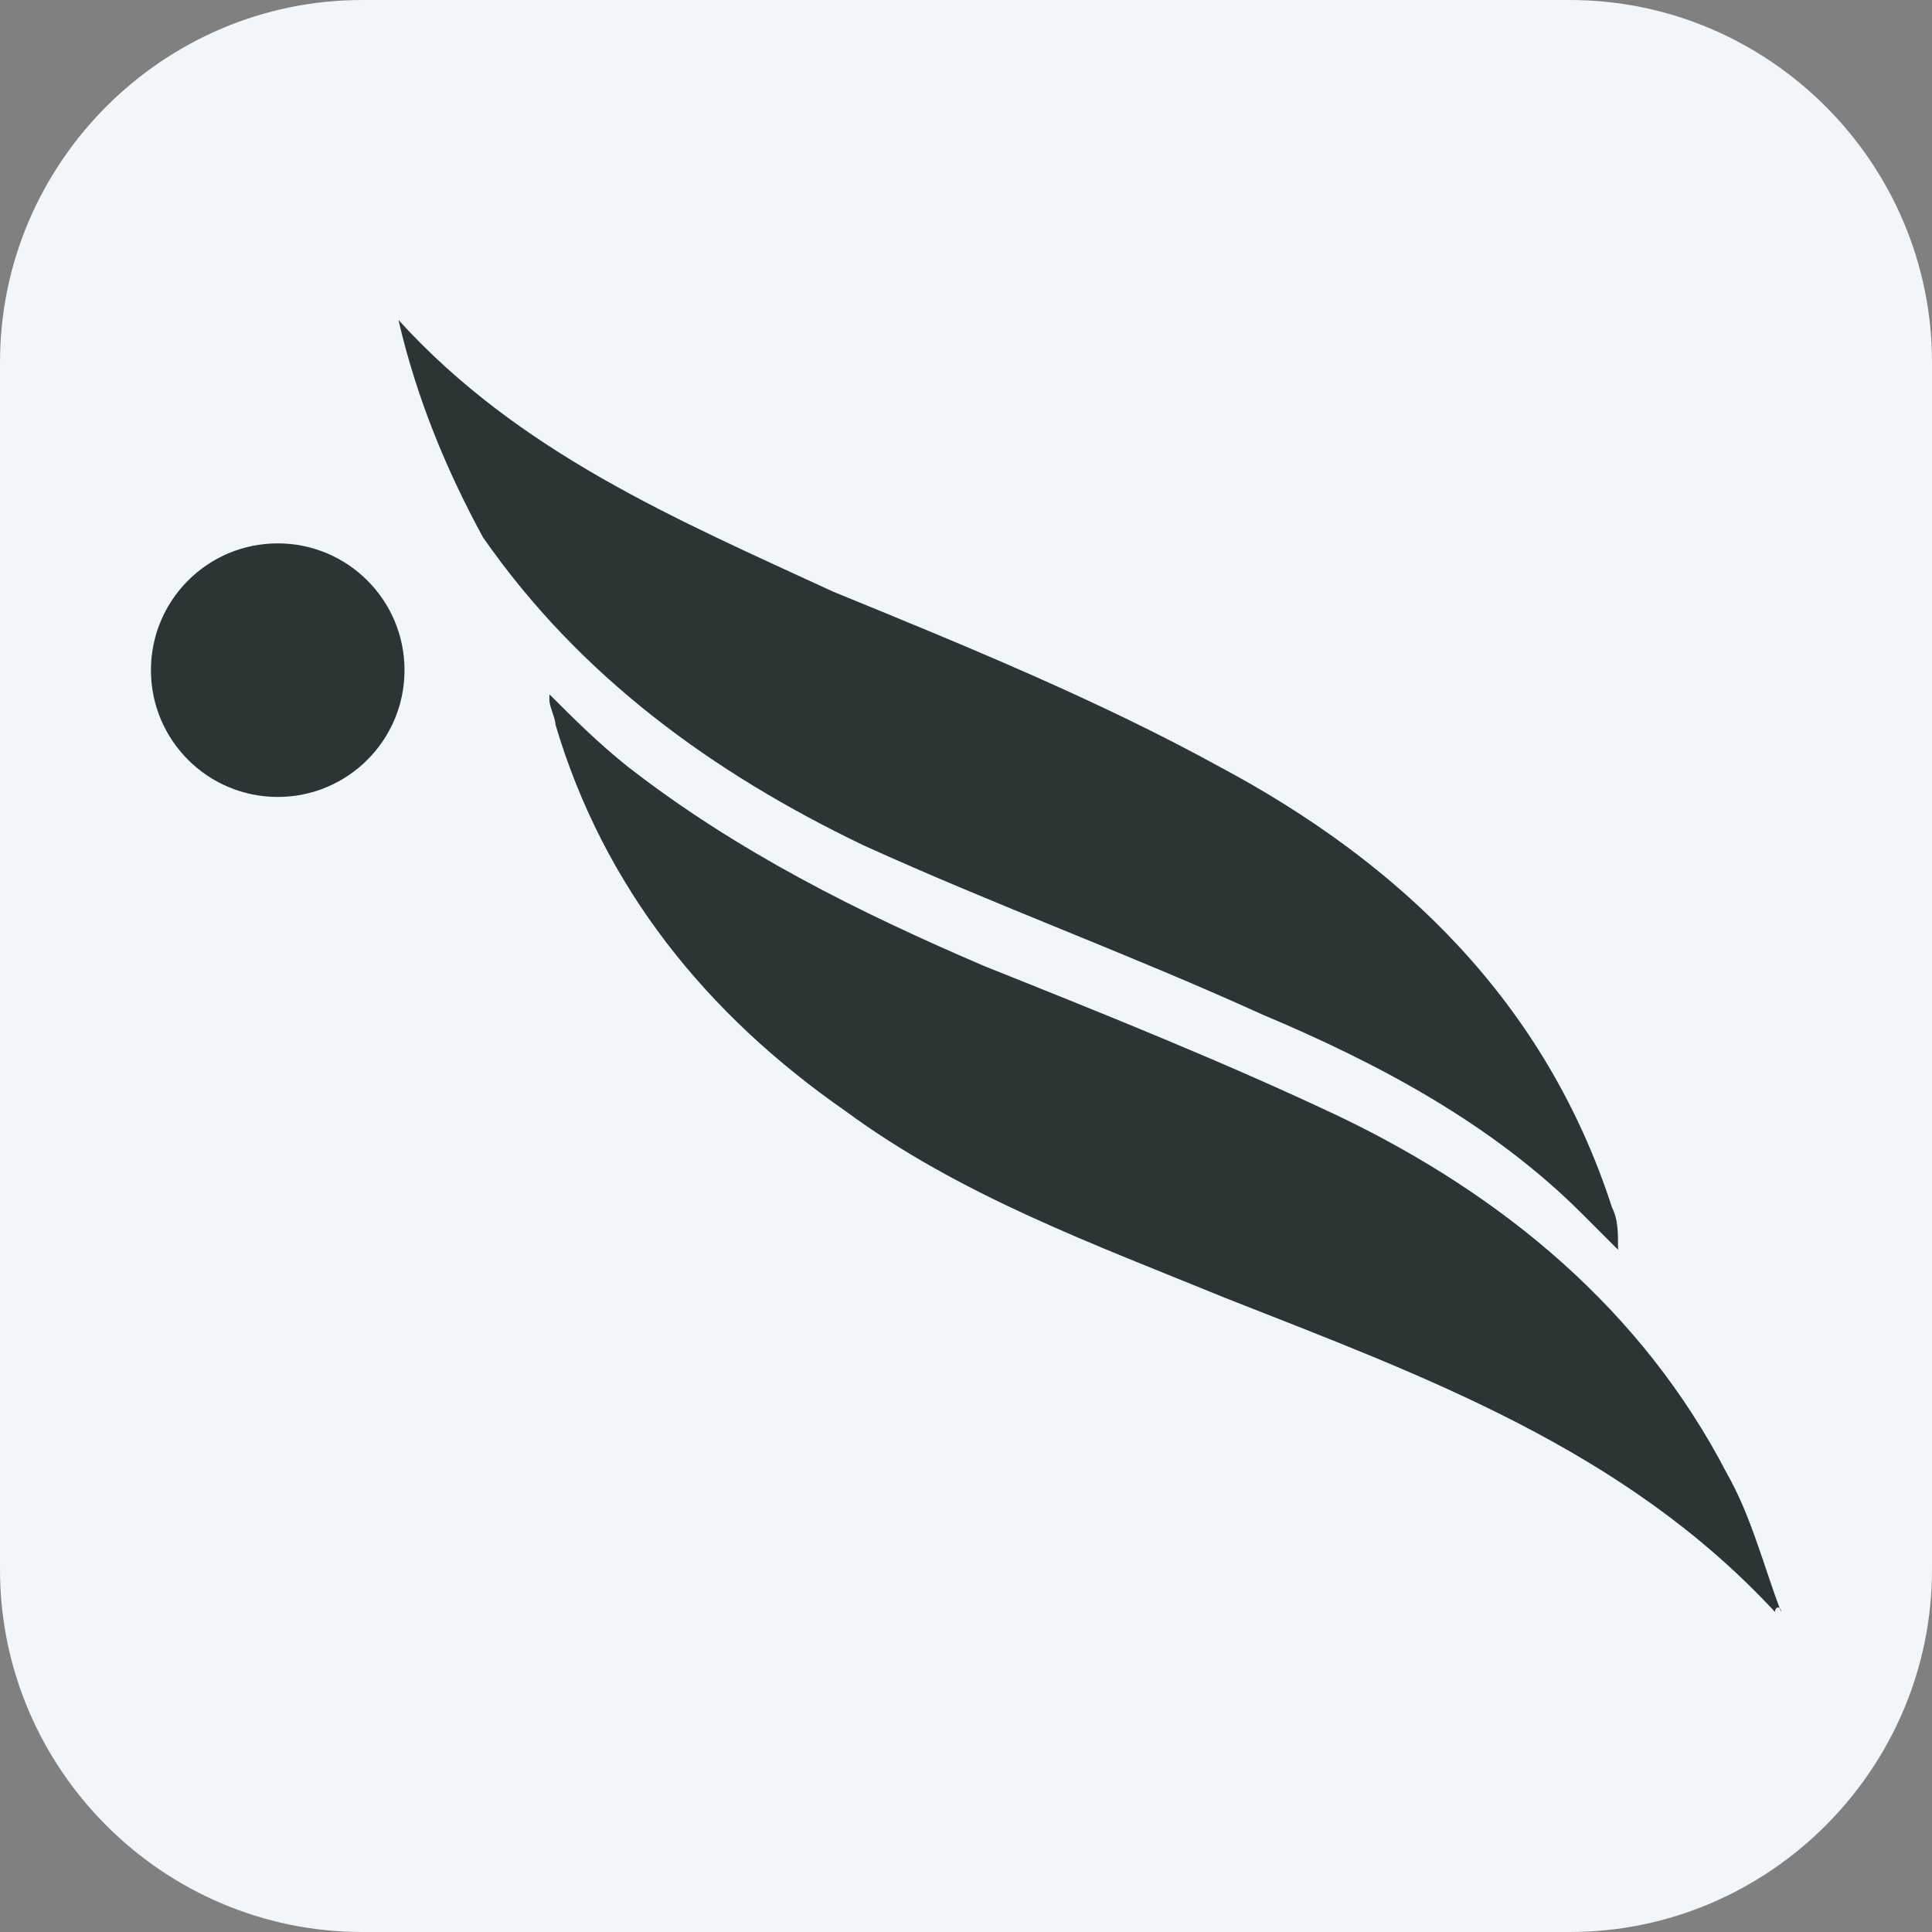 <?xml version="1.0" encoding="utf-8"?>
<!-- Generator: Adobe Illustrator 24.0.2, SVG Export Plug-In  -->
<svg version="1.1" xmlns="http://www.w3.org/2000/svg" xmlns:xlink="http://www.w3.org/1999/xlink" x="0px" y="0px" width="32px"
	 height="32px" viewBox="0 0 32 32" style="enable-background:new 0 0 32 32;" xml:space="preserve">
<rect x="0" y="0" width="32" height="32" fill="#808080" stroke="none"/>
<style type="text/css">
	.st0{fill:#F0F6F9;}
	.st1{fill:#2D3434;}
</style>
<defs>
</defs>
<g>
	<path class="st0" d="M26,32H6c-3.3,0-6-2.7-6-6V6c0-3.3,2.7-6,6-6h20c3.3,0,6,2.7,6,6v20C32,29.3,29.3,32,26,32z"/>
</g>
<g>
	<g>
		<g>
			<g>
				<path class="st0" d="M29.4,26.7c0,0,0.1-0.1,0.1-0.1c-0.3-0.8-0.6-1.6-0.9-2.3c-1.4-2.7-3.7-4.6-6.4-5.9
					c-1.9-0.9-3.9-1.7-5.9-2.5c-2.1-0.9-4.1-1.8-5.9-3.3c-0.4-0.4-0.9-0.8-1.3-1.2c0,0.1,0,0.1,0,0.1c0,0.1,0.1,0.3,0.1,0.4
					c0.8,2.7,2.5,4.8,4.8,6.4c1.9,1.4,4.1,2.2,6.3,3.1C23.5,22.8,26.9,24,29.4,26.7z M6.6,5.3c0.3,1.3,0.8,2.4,1.5,3.5
					c1.6,2.3,3.8,3.9,6.3,5.1c2.2,1,4.4,1.9,6.6,2.8c1.9,0.8,3.8,1.8,5.3,3.3c0.2,0.2,0.4,0.4,0.6,0.6c0-0.3,0-0.5-0.1-0.7
					c-1.1-3.4-3.4-5.7-6.5-7.3c-2.1-1.1-4.3-1.9-6.4-2.9C11.2,8.6,8.6,7.5,6.6,5.3z"/>
				<path class="st1" d="M29.4,26.7c-2.5-2.7-5.8-3.9-9.1-5.2c-2.2-0.9-4.4-1.7-6.3-3.1c-2.3-1.6-4-3.7-4.8-6.4
					c0-0.1-0.1-0.3-0.1-0.4c0,0,0-0.1,0-0.1c0.4,0.4,0.8,0.8,1.3,1.2c1.8,1.4,3.8,2.4,5.9,3.3c2,0.8,4,1.6,5.9,2.5
					c2.7,1.3,5,3.2,6.4,5.9c0.4,0.7,0.6,1.5,0.9,2.3C29.5,26.6,29.4,26.6,29.4,26.7z"/>
				<path class="st1" d="M6.6,5.3c2,2.2,4.6,3.3,7.2,4.5c2.2,0.9,4.4,1.8,6.4,2.9c3,1.6,5.4,3.9,6.5,7.3c0.1,0.2,0.1,0.4,0.1,0.7
					c-0.2-0.2-0.4-0.4-0.6-0.6c-1.5-1.5-3.4-2.5-5.3-3.3c-2.2-1-4.4-1.8-6.6-2.8c-2.5-1.2-4.7-2.8-6.3-5.1C7.4,7.8,6.9,6.6,6.6,5.3z
					"/>
			</g>
			<circle class="st1" cx="4.6" cy="11.1" r="2.1"/>
		</g>
	</g>
</g>
</svg>

